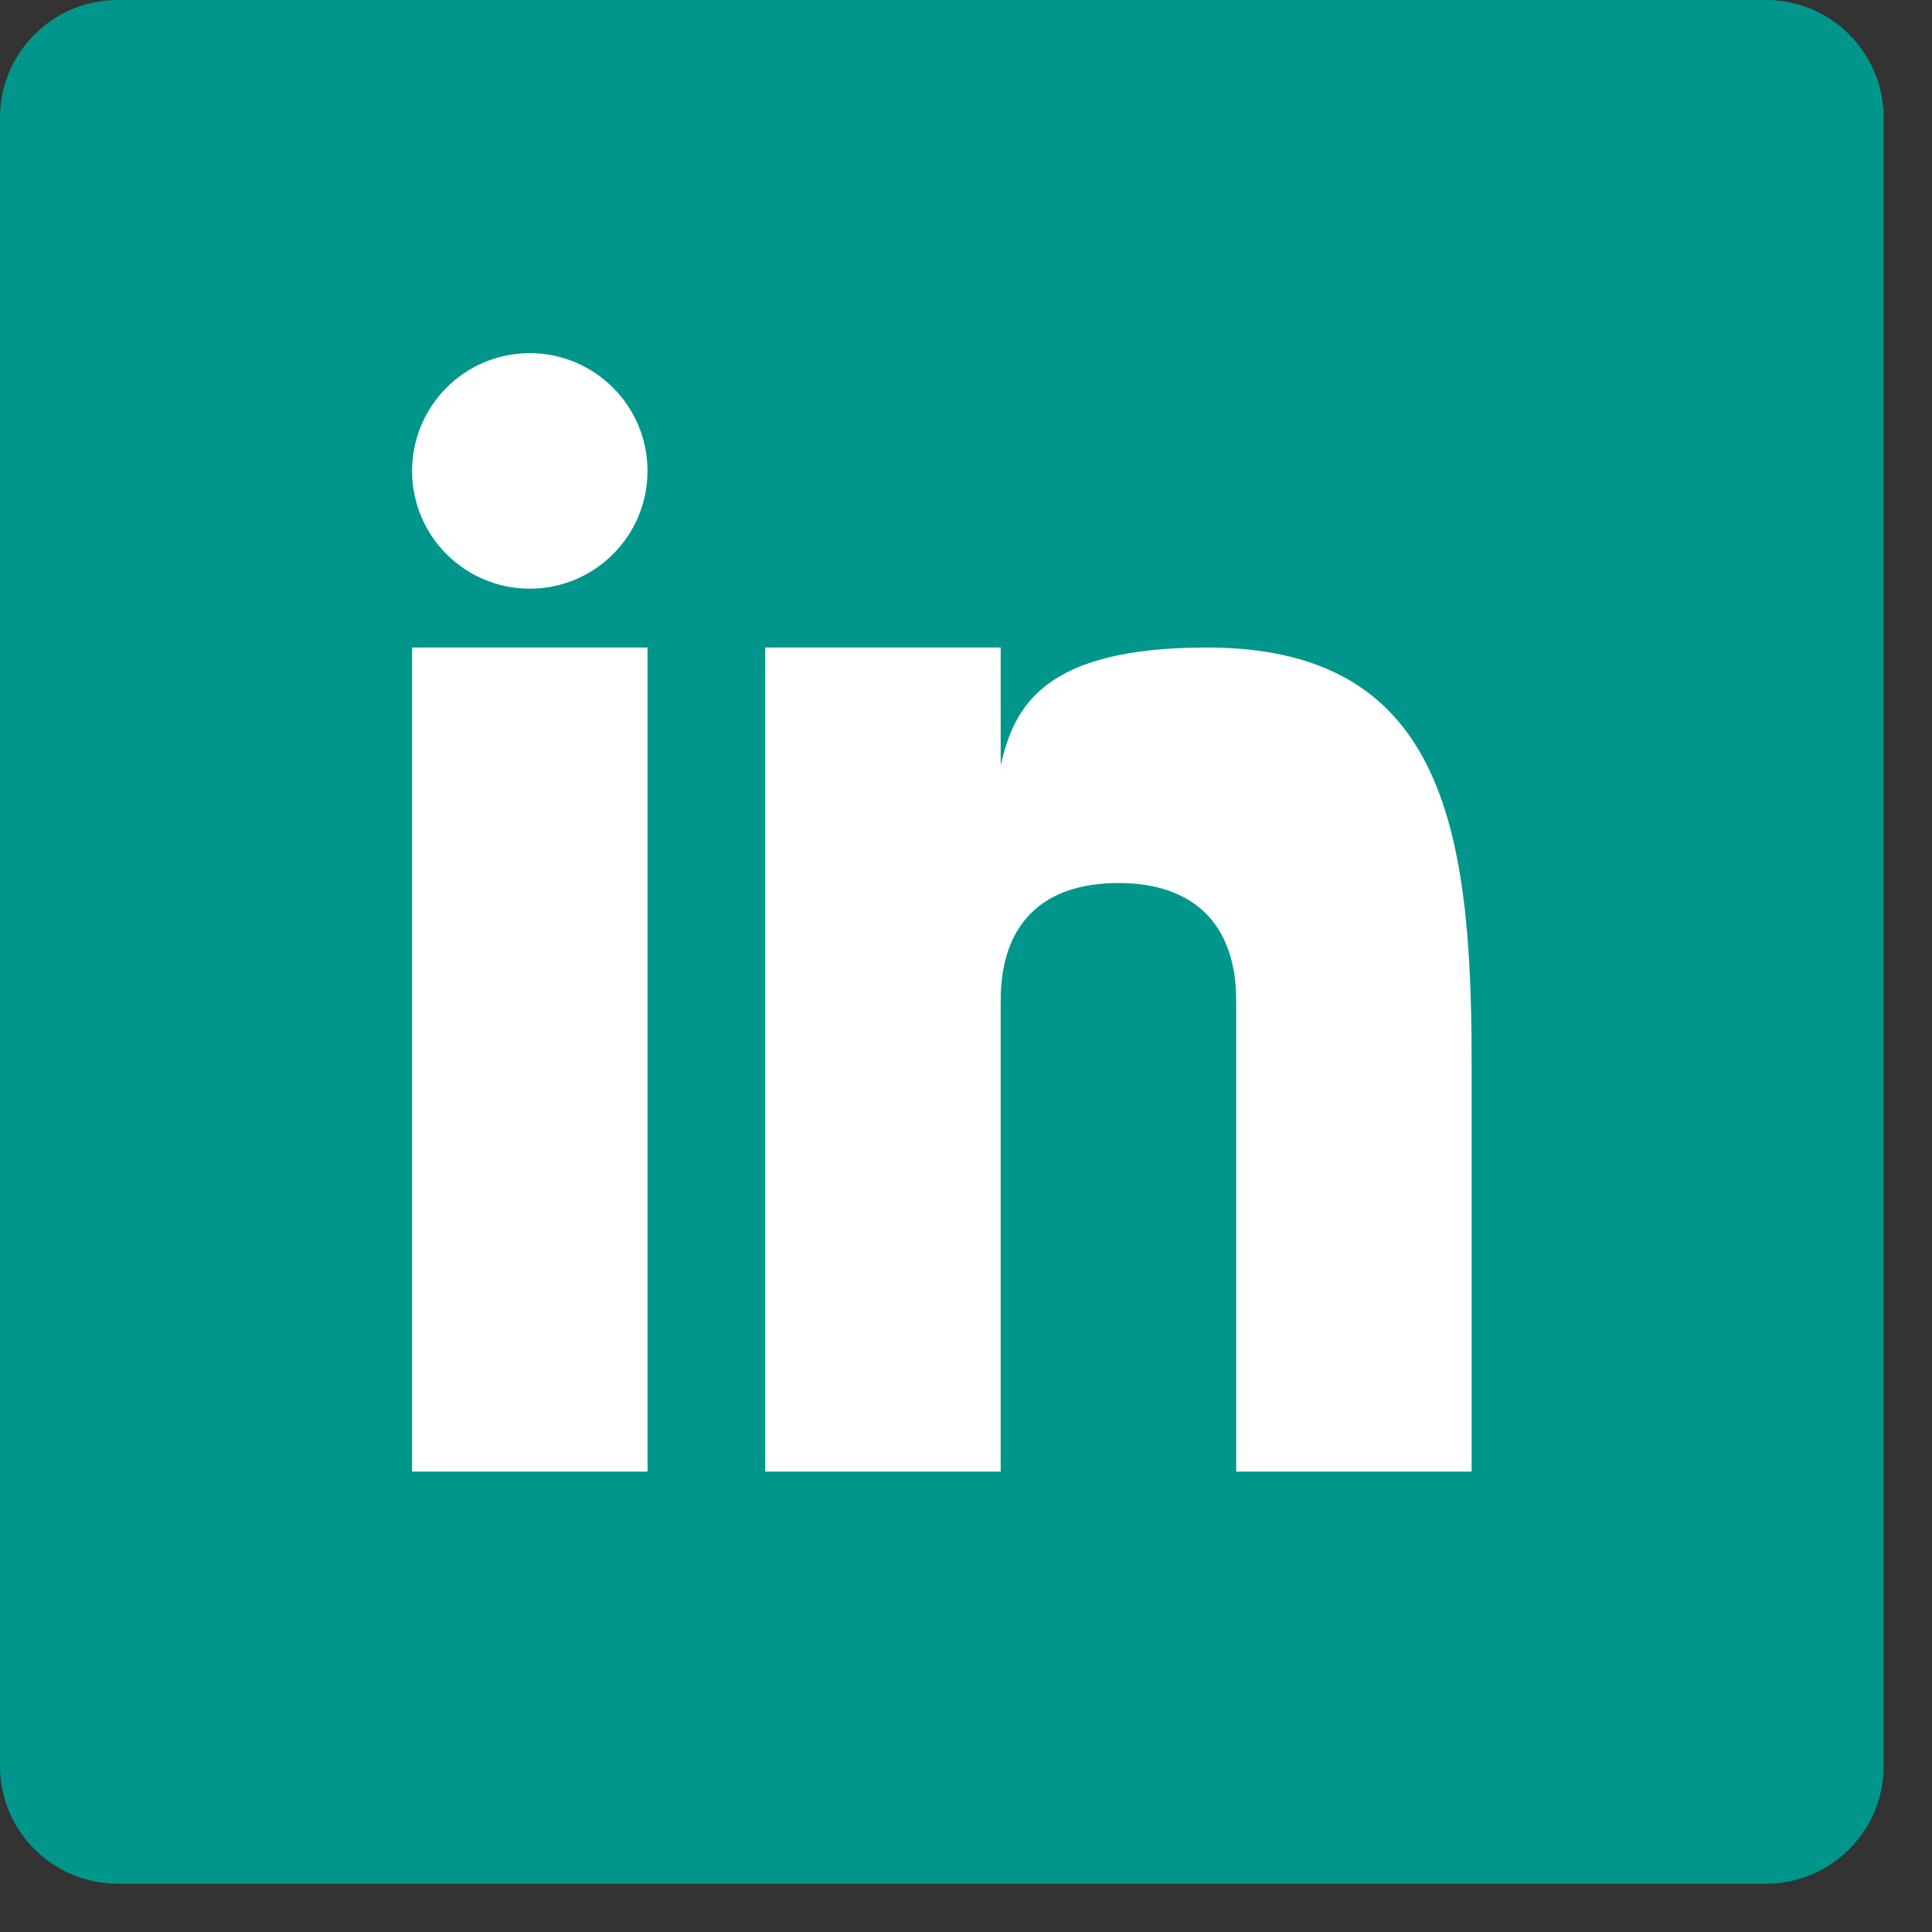 <svg width="20" height="20" viewBox="0 0 20 20" fill="none" xmlns="http://www.w3.org/2000/svg">
<rect x="0" y="0" width="20" height="20" fill="#333333" stroke="none"/>
<g clip-path="url(#clip0_1357:8881)">
<path d="M19.5 18.281C19.5 18.954 18.954 19.5 18.281 19.5H1.219C0.546 19.5 0 18.954 0 18.281V1.219C0 0.546 0.546 0 1.219 0H18.281C18.954 0 19.5 0.546 19.5 1.219V18.281Z" fill="#00968B"/>
<path d="M6.703 6.703H4.266V15.234H6.703V6.703Z" fill="white"/>
<path d="M12.492 6.703C10.791 6.703 10.498 7.323 10.359 7.922V6.703H7.922V15.234H10.359V10.359C10.359 9.569 10.788 9.141 11.578 9.141C12.35 9.141 12.797 9.56 12.797 10.359V15.234H15.234V10.969C15.234 8.531 14.917 6.703 12.492 6.703Z" fill="white"/>
<path d="M5.484 6.094C6.157 6.094 6.703 5.548 6.703 4.875C6.703 4.202 6.157 3.656 5.484 3.656C4.811 3.656 4.266 4.202 4.266 4.875C4.266 5.548 4.811 6.094 5.484 6.094Z" fill="white"/>
</g>
<defs>
<clipPath id="clip0_1357:8881">
<rect width="19.5" height="19.5" fill="white"/>
</clipPath>
</defs>
</svg>

